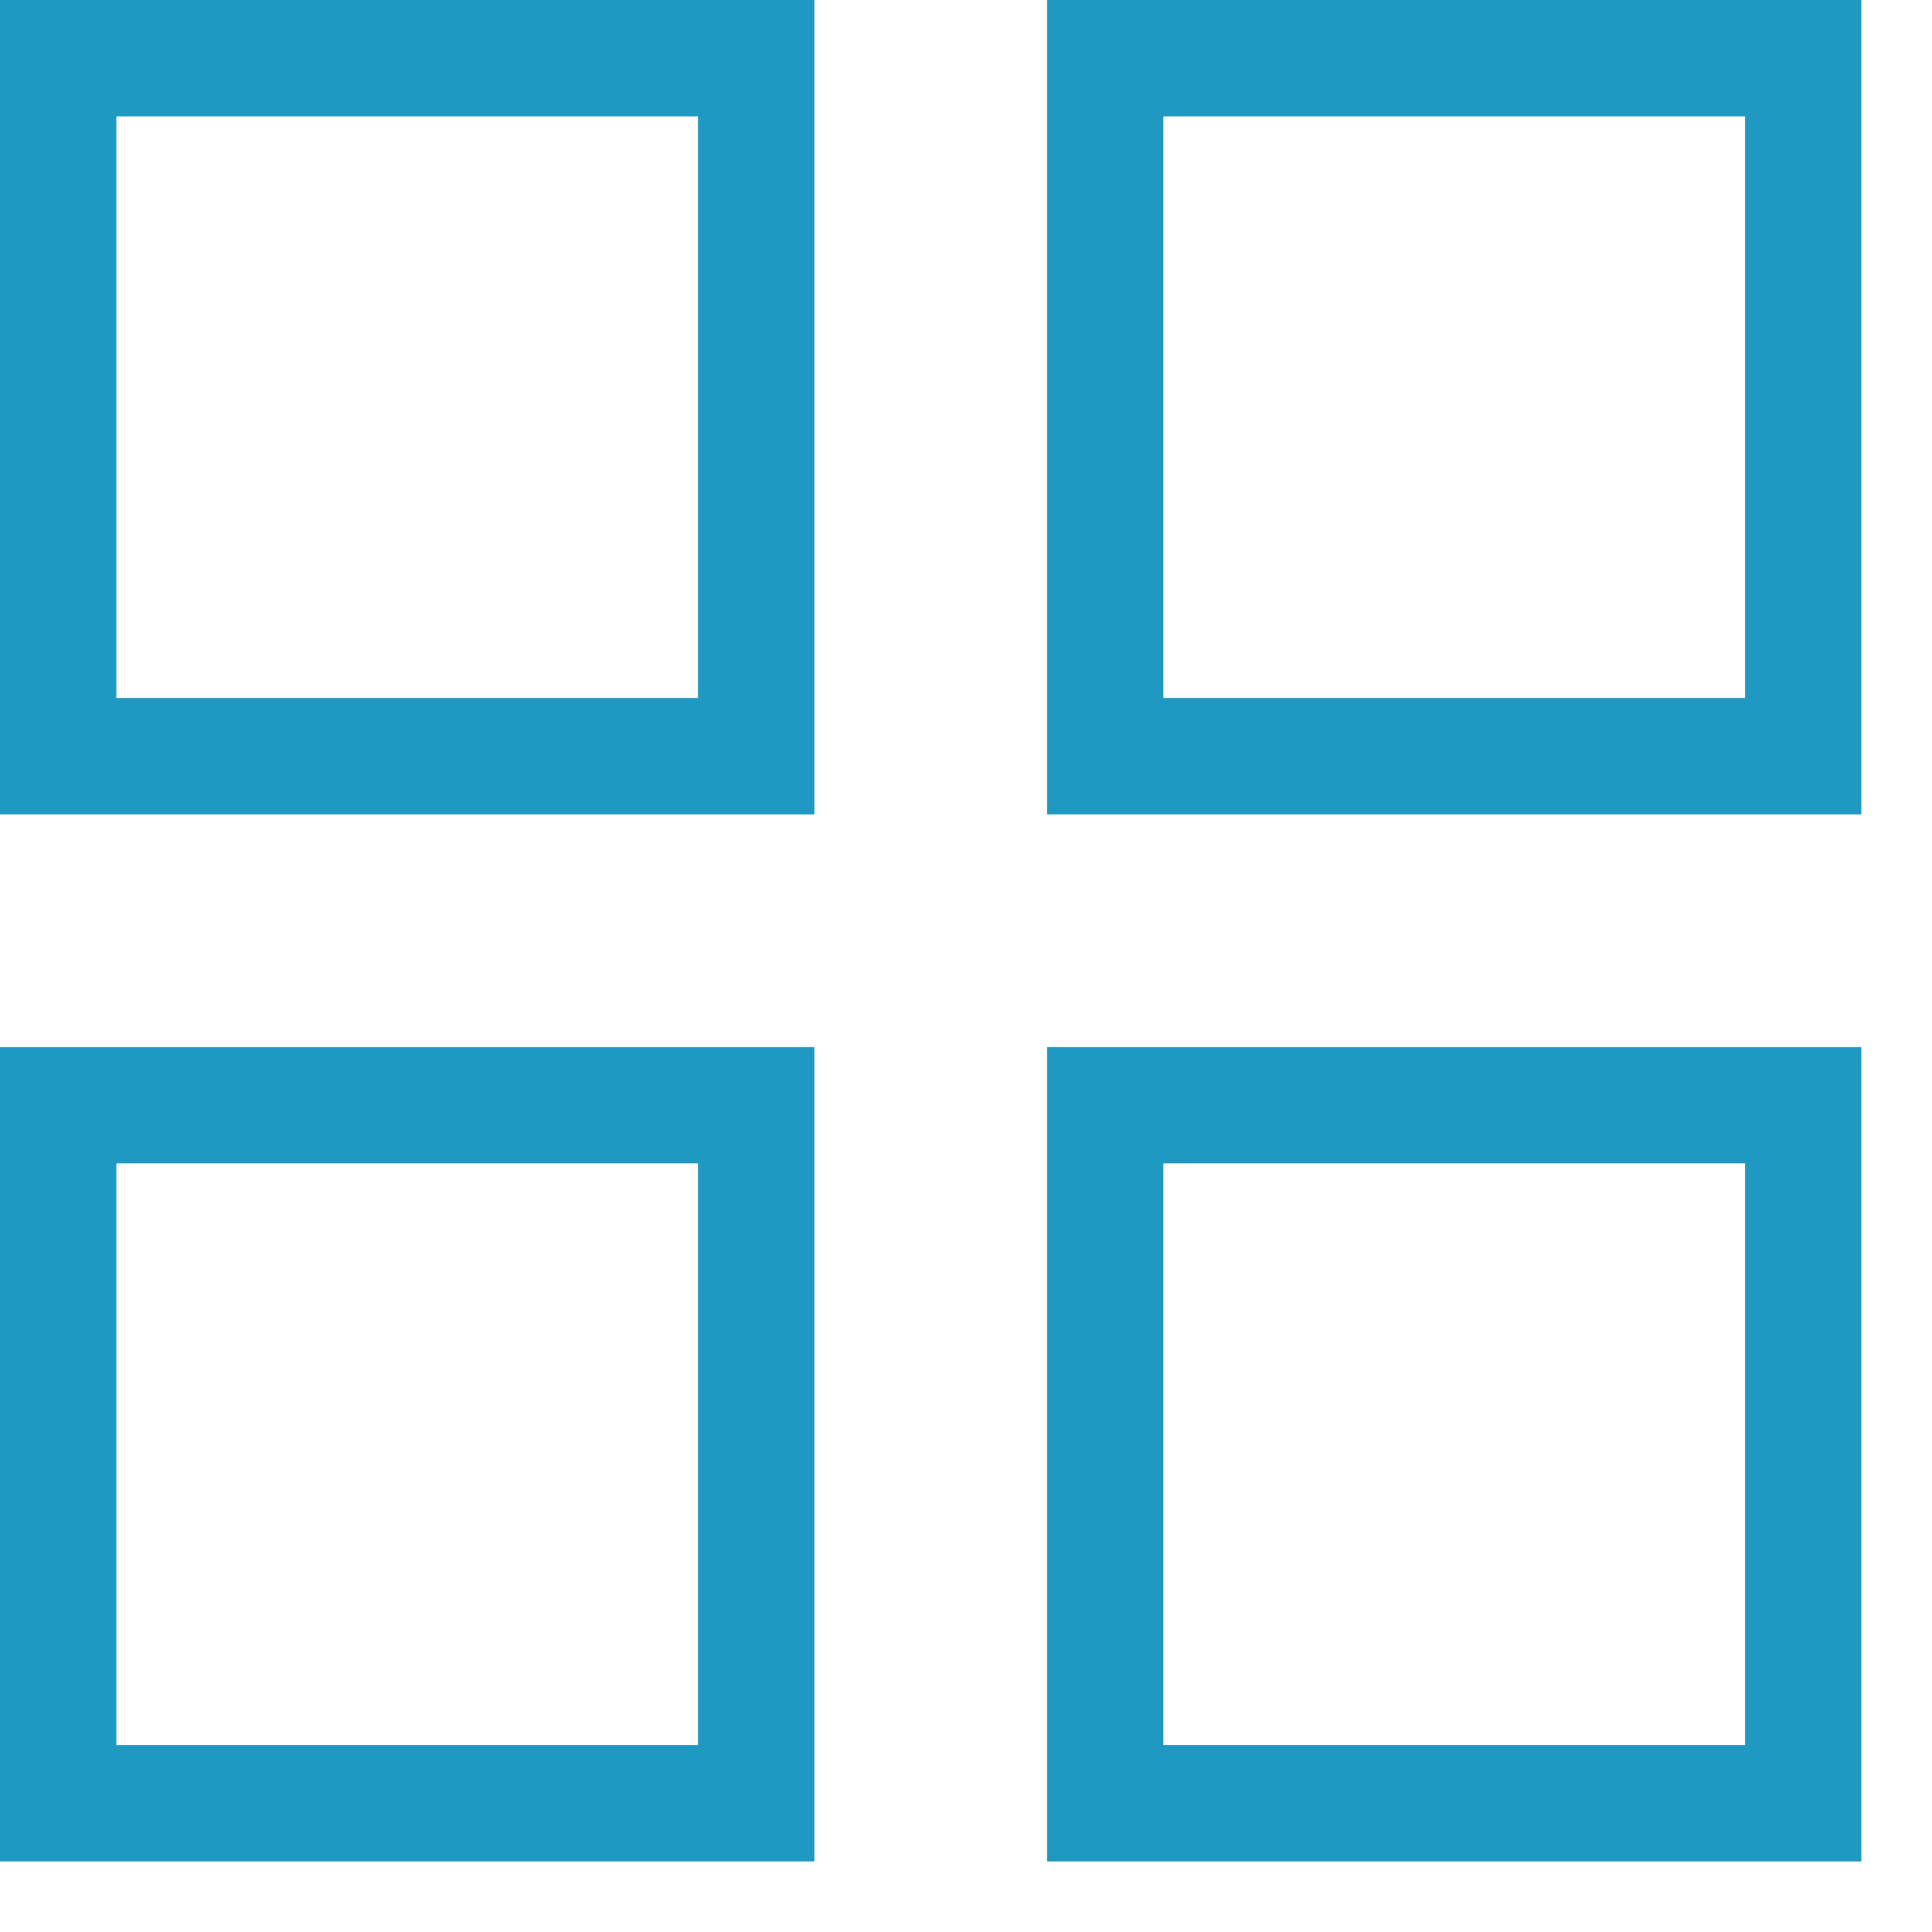 <?xml version="1.0" encoding="UTF-8" standalone="no"?><!DOCTYPE svg PUBLIC "-//W3C//DTD SVG 1.1//EN" "http://www.w3.org/Graphics/SVG/1.1/DTD/svg11.dtd"><svg width="100%" height="100%" viewBox="0 0 21 21" version="1.1" xmlns="http://www.w3.org/2000/svg" xmlns:xlink="http://www.w3.org/1999/xlink" xml:space="preserve" xmlns:serif="http://www.serif.com/" style="fill-rule:evenodd;clip-rule:evenodd;stroke-linejoin:round;stroke-miterlimit:1.414;"><path d="M8.852,8.852l-8.852,0l0,-8.852l8.852,0l0,8.852Zm-7.587,-1.265l6.322,0l0,-6.322l-6.322,0l0,6.322Z" style="fill:#1f99c1;fill-rule:nonzero;"/><path d="M8.852,20.233l-8.852,0l0,-8.852l8.852,0l0,8.852Zm-7.587,-1.265l6.322,0l0,-6.323l-6.322,0l0,6.323Z" style="fill:#1f99c1;fill-rule:nonzero;"/><path d="M20.232,8.852l-8.851,0l0,-8.852l8.851,0l0,8.852Zm-7.587,-1.265l6.323,0l0,-6.322l-6.323,0l0,6.322Z" style="fill:#1f99c1;fill-rule:nonzero;"/><path d="M20.232,20.233l-8.851,0l0,-8.852l8.851,0l0,8.852Zm-7.587,-1.265l6.323,0l0,-6.323l-6.323,0l0,6.323Z" style="fill:#1f99c1;fill-rule:nonzero;"/></svg>